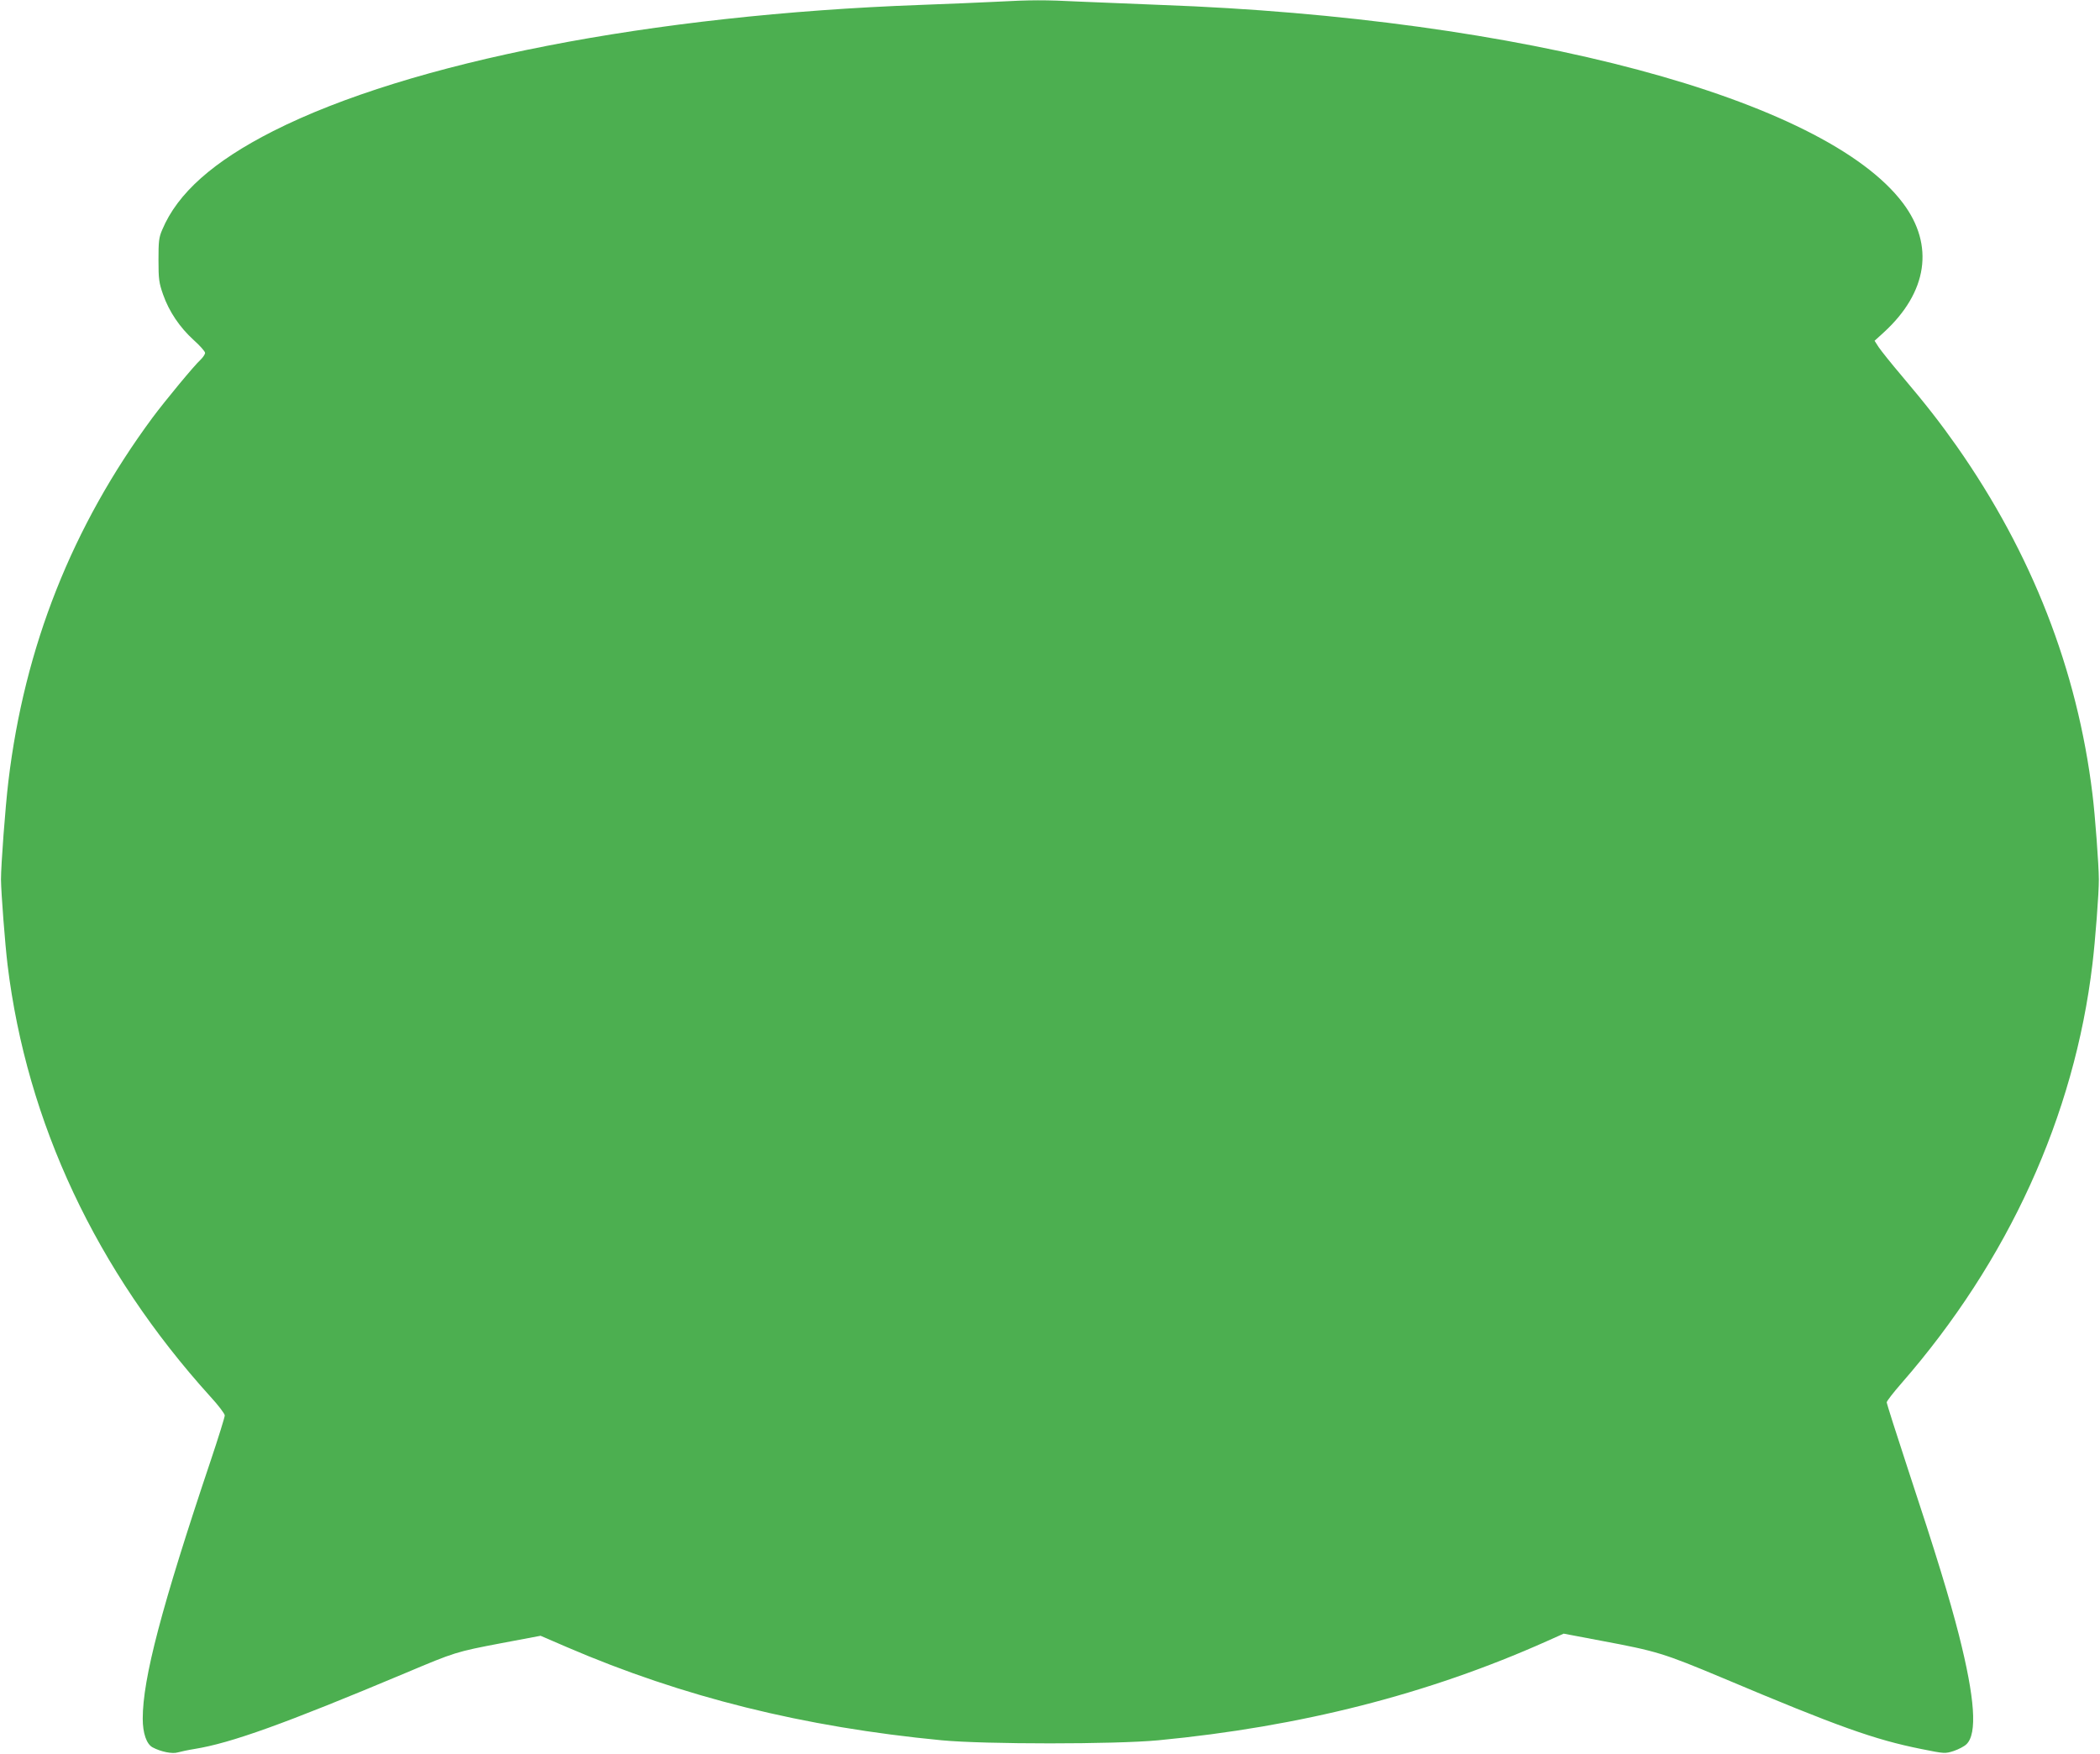 <?xml version="1.0" standalone="no"?>
<!DOCTYPE svg PUBLIC "-//W3C//DTD SVG 20010904//EN"
 "http://www.w3.org/TR/2001/REC-SVG-20010904/DTD/svg10.dtd">
<svg version="1.0" xmlns="http://www.w3.org/2000/svg"
 width="1280pt" height="1069pt" viewBox="0 0 1280 1069"
 preserveAspectRatio="xMidYMid meet">
<g transform="translate(0,1069) scale(0.1,-0.1)"
fill="#4caf50" stroke="none">
<path d="M6065 10679 c-82 -4 -287 -13 -455 -19 -1638 -60 -3113 -348 -3945
-769 -365 -185 -583 -379 -676 -601 -21 -48 -23 -72 -23 -185 0 -116 3 -139
28 -210 36 -103 101 -200 187 -278 38 -34 69 -69 69 -78 0 -8 -12 -26 -26 -40
-40 -36 -218 -252 -294 -354 -490 -663 -781 -1397 -879 -2218 -19 -160 -45
-510 -45 -597 1 -86 25 -396 40 -520 117 -962 541 -1864 1236 -2632 49 -53 88
-105 88 -115 0 -10 -38 -133 -85 -273 -301 -896 -415 -1331 -415 -1575 0 -89
23 -155 60 -175 50 -27 121 -41 153 -31 18 5 64 15 102 21 223 36 546 152
1289 464 299 126 304 128 582 181 l239 45 160 -69 c709 -305 1442 -487 2285
-568 265 -25 1053 -25 1320 0 867 83 1642 280 2366 603 l105 47 227 -43 c342
-64 381 -76 744 -228 702 -296 924 -375 1208 -432 144 -29 145 -29 199 -12 29
10 64 28 77 41 67 64 52 279 -46 666 -58 226 -136 483 -311 1012 -71 216 -129
398 -129 406 0 7 40 59 89 115 652 747 1055 1630 1165 2557 17 138 40 440 39
515 0 83 -23 394 -39 520 -92 757 -369 1467 -827 2120 -100 142 -188 255 -336
430 -63 74 -125 152 -140 174 l-25 39 56 51 c267 244 310 532 117 788 -478
636 -2318 1128 -4524 1208 -159 6 -380 15 -490 20 -219 11 -296 11 -520 -1z"/>
</g>
</svg>
